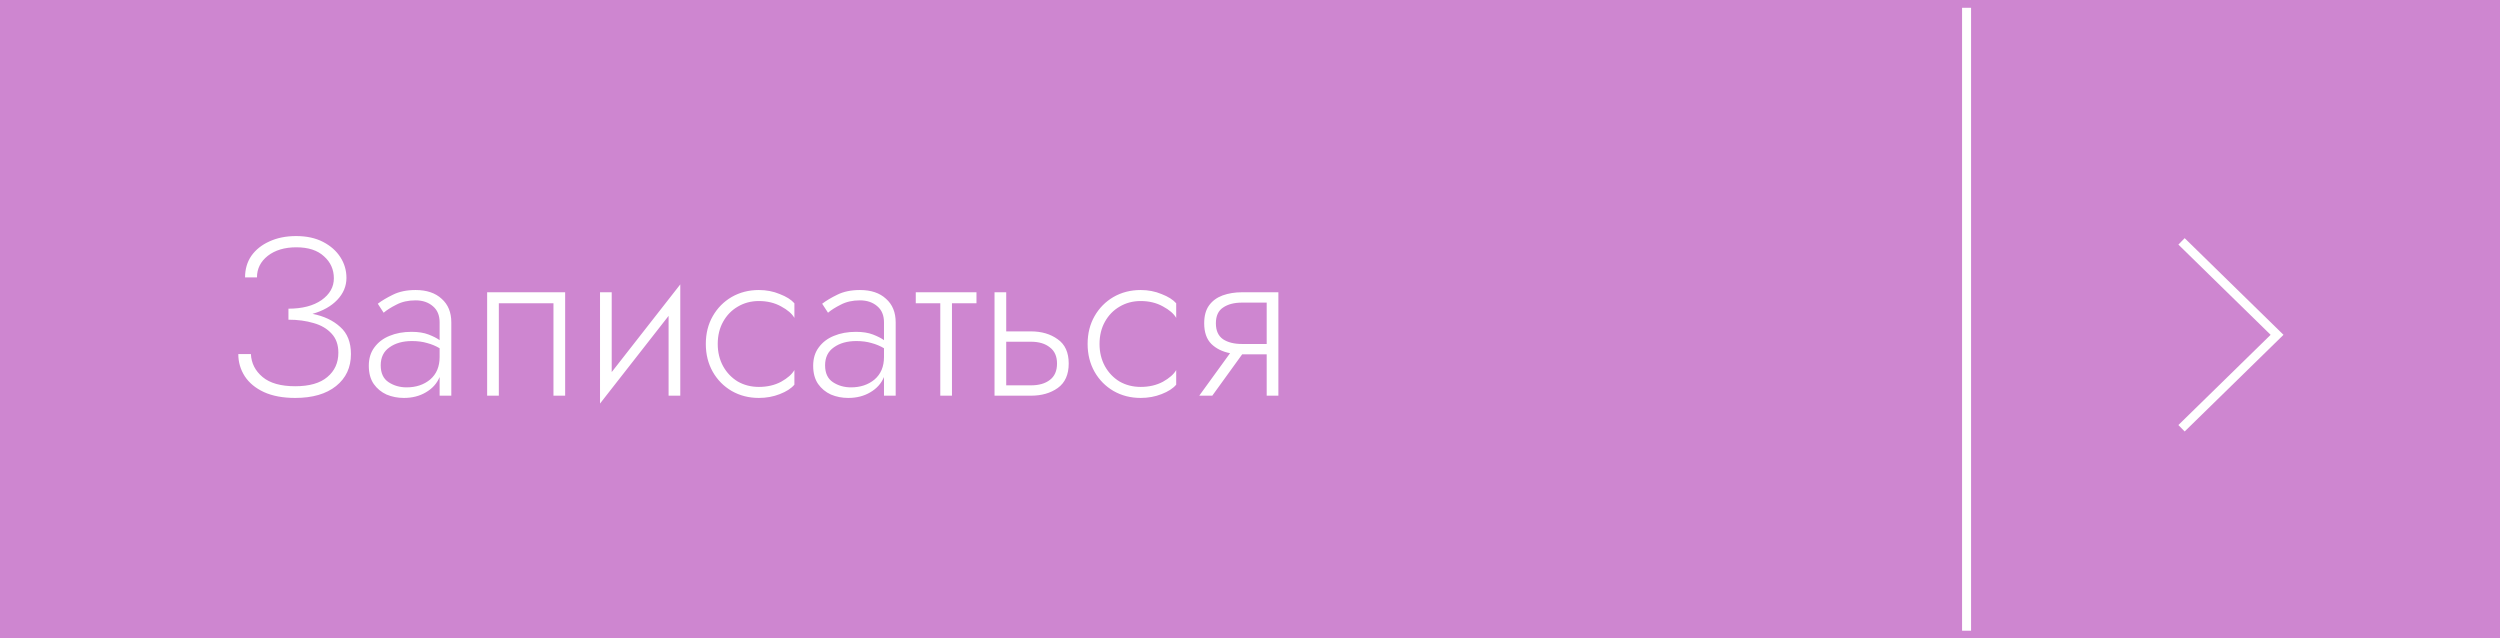 <?xml version="1.0" encoding="UTF-8"?> <svg xmlns="http://www.w3.org/2000/svg" width="278" height="71" viewBox="0 0 278 71" fill="none"><rect x="0" y="0" width="278" height="71" fill="#333333" stroke="none"/> <rect x="0.5" y="0.5" width="277" height="70" fill="#CE86D0" stroke="#CE86D0"></rect> <path d="M218.682 0.866V70.135" stroke="white"></path> <path d="M242.586 26.841L253.21 37.232L242.586 47.622" stroke="white"></path> <path d="M32.825 44.25C31.458 44.25 30.3 44.033 29.35 43.6C28.417 43.167 27.708 42.583 27.225 41.85C26.742 41.1 26.5 40.275 26.5 39.375H27.9C27.95 40.392 28.383 41.242 29.2 41.925C30.017 42.608 31.225 42.95 32.825 42.95C34.408 42.95 35.6 42.608 36.4 41.925C37.217 41.242 37.625 40.342 37.625 39.225C37.625 38.342 37.375 37.633 36.875 37.1C36.375 36.55 35.708 36.158 34.875 35.925C34.042 35.675 33.108 35.55 32.075 35.55V34.325C33.608 34.325 34.833 34.008 35.75 33.375C36.667 32.725 37.125 31.917 37.125 30.95C37.125 29.967 36.758 29.15 36.025 28.5C35.308 27.833 34.283 27.5 32.95 27.5C31.65 27.5 30.592 27.817 29.775 28.45C28.975 29.083 28.575 29.883 28.575 30.85H27.25C27.25 29.933 27.483 29.133 27.95 28.45C28.433 27.767 29.1 27.233 29.95 26.85C30.817 26.45 31.808 26.25 32.925 26.25C34.092 26.25 35.092 26.467 35.925 26.9C36.758 27.333 37.4 27.9 37.85 28.6C38.3 29.3 38.525 30.067 38.525 30.9C38.525 31.817 38.183 32.633 37.5 33.35C36.833 34.05 35.917 34.567 34.75 34.9C36.017 35.15 37.042 35.633 37.825 36.35C38.625 37.05 39.025 38.058 39.025 39.375C39.025 40.858 38.475 42.042 37.375 42.925C36.275 43.808 34.758 44.25 32.825 44.25ZM42.661 34.775L42.011 33.775C42.444 33.442 43.003 33.108 43.686 32.775C44.386 32.425 45.228 32.25 46.211 32.25C47.444 32.25 48.411 32.575 49.111 33.225C49.828 33.858 50.186 34.733 50.186 35.85V44H48.886V41.925C48.586 42.642 48.078 43.208 47.361 43.625C46.661 44.042 45.844 44.25 44.911 44.25C44.228 44.25 43.586 44.125 42.986 43.875C42.403 43.608 41.928 43.217 41.561 42.7C41.194 42.167 41.011 41.492 41.011 40.675C41.011 39.858 41.219 39.175 41.636 38.625C42.053 38.058 42.611 37.633 43.311 37.35C44.028 37.05 44.844 36.9 45.761 36.9C46.511 36.9 47.145 37 47.661 37.2C48.178 37.4 48.586 37.608 48.886 37.825V35.85C48.886 35.067 48.636 34.467 48.136 34.05C47.636 33.617 46.995 33.4 46.211 33.4C45.395 33.4 44.686 33.558 44.086 33.875C43.486 34.175 43.011 34.475 42.661 34.775ZM42.336 40.625C42.336 41.492 42.628 42.117 43.211 42.5C43.794 42.883 44.461 43.075 45.211 43.075C46.261 43.075 47.136 42.783 47.836 42.2C48.536 41.6 48.886 40.767 48.886 39.7V38.725C48.469 38.475 48.011 38.283 47.511 38.15C47.011 38 46.444 37.925 45.811 37.925C44.794 37.925 43.961 38.158 43.311 38.625C42.661 39.075 42.336 39.742 42.336 40.625ZM62.845 32.5V44H61.545V33.725H55.47V44H54.17V32.5H62.845ZM68.022 32.5V41.375L75.647 31.625V44H74.347V35.125L66.722 44.875V32.5H68.022ZM79.812 38.25C79.812 39.167 80.012 39.992 80.412 40.725C80.812 41.442 81.353 42.008 82.037 42.425C82.737 42.825 83.52 43.025 84.387 43.025C85.32 43.025 86.145 42.833 86.862 42.45C87.578 42.05 88.07 41.617 88.337 41.15V42.775C87.987 43.192 87.445 43.542 86.712 43.825C85.995 44.108 85.22 44.25 84.387 44.25C83.27 44.25 82.262 43.992 81.362 43.475C80.478 42.958 79.778 42.25 79.262 41.35C78.745 40.433 78.487 39.4 78.487 38.25C78.487 37.083 78.745 36.05 79.262 35.15C79.778 34.25 80.478 33.542 81.362 33.025C82.262 32.508 83.27 32.25 84.387 32.25C85.22 32.25 85.995 32.4 86.712 32.7C87.445 32.983 87.987 33.325 88.337 33.725V35.35C88.07 34.883 87.578 34.458 86.862 34.075C86.145 33.675 85.32 33.475 84.387 33.475C83.52 33.475 82.737 33.683 82.037 34.1C81.353 34.5 80.812 35.058 80.412 35.775C80.012 36.492 79.812 37.317 79.812 38.25ZM92.075 34.775L91.425 33.775C91.859 33.442 92.417 33.108 93.1 32.775C93.8 32.425 94.642 32.25 95.625 32.25C96.859 32.25 97.825 32.575 98.525 33.225C99.242 33.858 99.6 34.733 99.6 35.85V44H98.3V41.925C98 42.642 97.492 43.208 96.775 43.625C96.075 44.042 95.258 44.25 94.325 44.25C93.642 44.25 93 44.125 92.4 43.875C91.817 43.608 91.342 43.217 90.975 42.7C90.609 42.167 90.425 41.492 90.425 40.675C90.425 39.858 90.633 39.175 91.05 38.625C91.467 38.058 92.025 37.633 92.725 37.35C93.442 37.05 94.258 36.9 95.175 36.9C95.925 36.9 96.558 37 97.075 37.2C97.592 37.4 98 37.608 98.3 37.825V35.85C98.3 35.067 98.05 34.467 97.55 34.05C97.05 33.617 96.409 33.4 95.625 33.4C94.808 33.4 94.1 33.558 93.5 33.875C92.9 34.175 92.425 34.475 92.075 34.775ZM91.75 40.625C91.75 41.492 92.042 42.117 92.625 42.5C93.209 42.883 93.875 43.075 94.625 43.075C95.675 43.075 96.55 42.783 97.25 42.2C97.95 41.6 98.3 40.767 98.3 39.7V38.725C97.883 38.475 97.425 38.283 96.925 38.15C96.425 38 95.859 37.925 95.225 37.925C94.209 37.925 93.375 38.158 92.725 38.625C92.075 39.075 91.75 39.742 91.75 40.625ZM101.834 32.5H108.584V33.725H105.859V44H104.559V33.725H101.834V32.5ZM110.591 32.5H111.891V36.85H114.641C115.824 36.85 116.816 37.142 117.616 37.725C118.432 38.292 118.841 39.192 118.841 40.425C118.841 41.658 118.432 42.567 117.616 43.15C116.816 43.717 115.824 44 114.641 44H110.591V32.5ZM114.641 38H111.891V42.85H114.641C115.524 42.85 116.224 42.65 116.741 42.25C117.274 41.85 117.541 41.242 117.541 40.425C117.541 39.625 117.274 39.025 116.741 38.625C116.224 38.208 115.524 38 114.641 38ZM122.268 38.25C122.268 39.167 122.468 39.992 122.868 40.725C123.268 41.442 123.809 42.008 124.493 42.425C125.193 42.825 125.976 43.025 126.843 43.025C127.776 43.025 128.601 42.833 129.318 42.45C130.034 42.05 130.526 41.617 130.793 41.15V42.775C130.443 43.192 129.901 43.542 129.168 43.825C128.451 44.108 127.676 44.25 126.843 44.25C125.726 44.25 124.718 43.992 123.818 43.475C122.934 42.958 122.234 42.25 121.718 41.35C121.201 40.433 120.943 39.4 120.943 38.25C120.943 37.083 121.201 36.05 121.718 35.15C122.234 34.25 122.934 33.542 123.818 33.025C124.718 32.508 125.726 32.25 126.843 32.25C127.676 32.25 128.451 32.4 129.168 32.7C129.901 32.983 130.443 33.325 130.793 33.725V35.35C130.526 34.883 130.034 34.458 129.318 34.075C128.601 33.675 127.776 33.475 126.843 33.475C125.976 33.475 125.193 33.683 124.493 34.1C123.809 34.5 123.268 35.058 122.868 35.775C122.468 36.492 122.268 37.317 122.268 38.25ZM134.806 44H133.356L136.781 39.275C135.931 39.108 135.24 38.767 134.706 38.25C134.173 37.717 133.906 36.95 133.906 35.95C133.906 35.117 134.09 34.45 134.456 33.95C134.823 33.45 135.323 33.083 135.956 32.85C136.606 32.617 137.323 32.5 138.106 32.5H142.156V44H140.856V39.4H138.131L134.806 44ZM138.106 38.25H140.856V33.65H138.106C137.24 33.65 136.54 33.833 136.006 34.2C135.473 34.55 135.206 35.133 135.206 35.95C135.206 36.767 135.473 37.358 136.006 37.725C136.54 38.075 137.24 38.25 138.106 38.25Z" fill="white"></path> </svg> 
